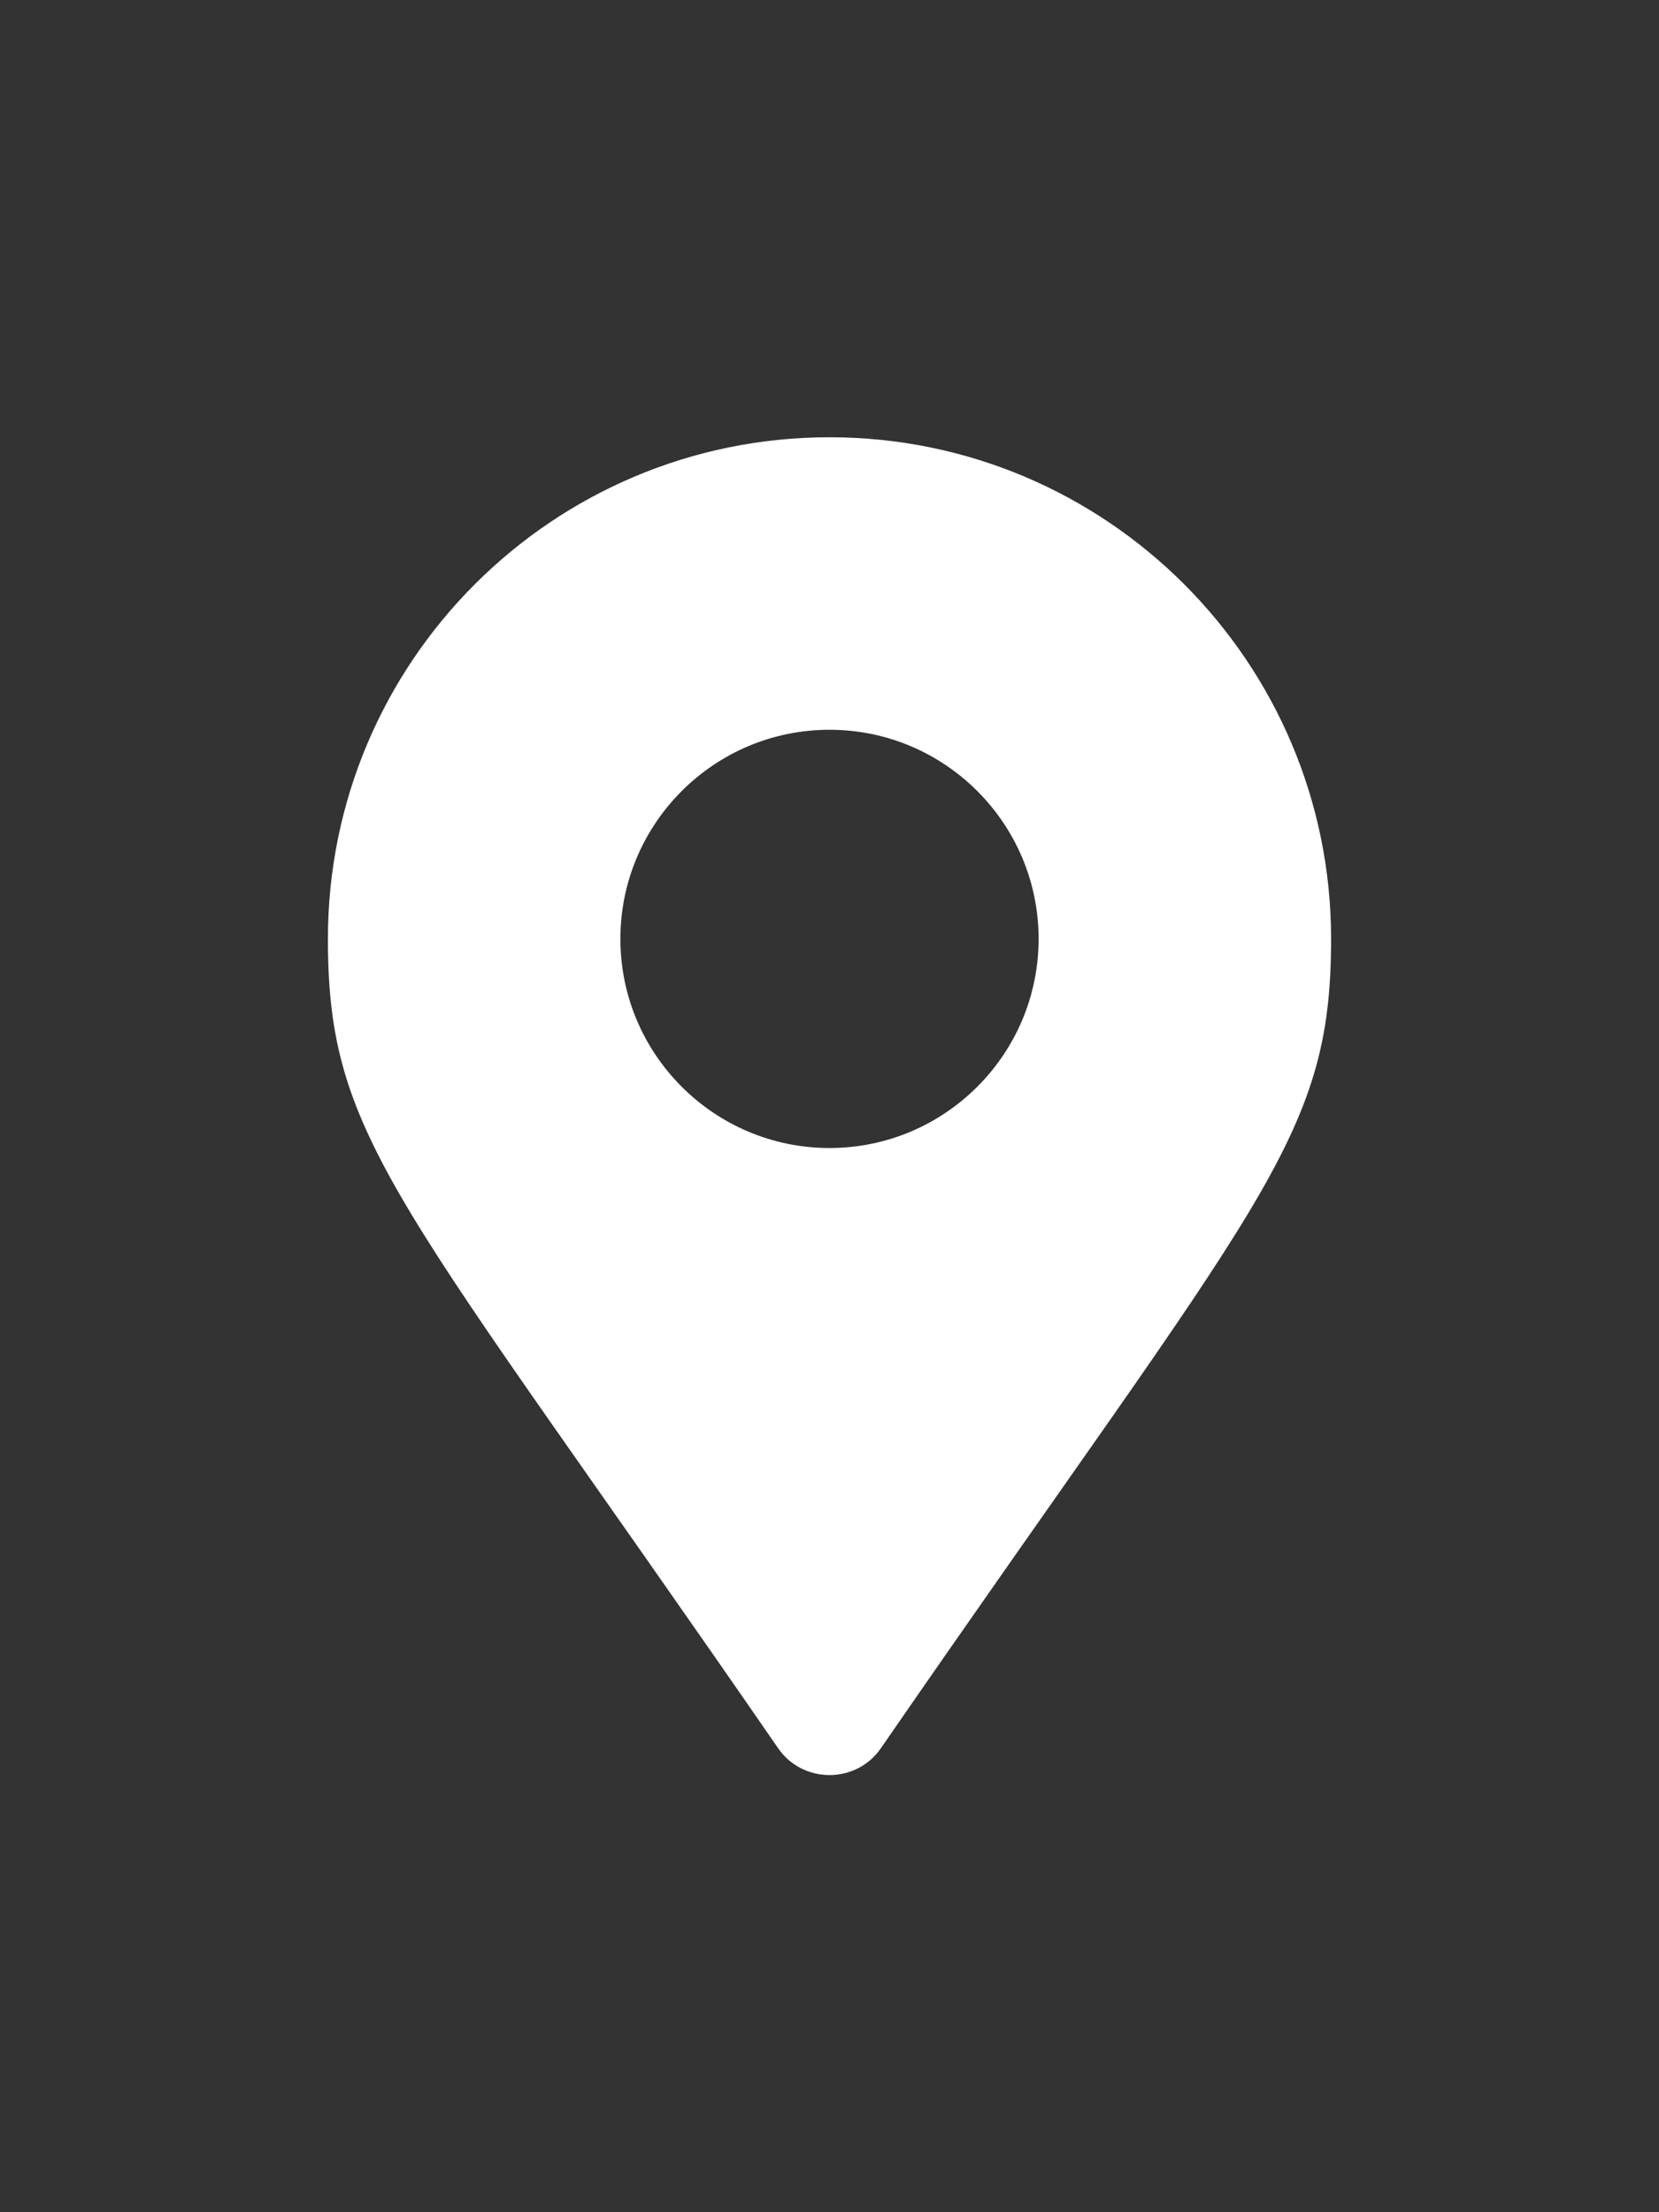 <?xml version="1.0" encoding="utf-8"?>
<!-- Generator: Adobe Illustrator 24.2.1, SVG Export Plug-In . SVG Version: 6.00 Build 0)  -->
<svg version="1.1" xmlns="http://www.w3.org/2000/svg" xmlns:xlink="http://www.w3.org/1999/xlink" x="0px" y="0px"
	 viewBox="0 0 384 512" style="enable-background:new 0 0 384 512;" xml:space="preserve">
<rect x="0" y="0" width="384" height="512" fill="#333333" stroke="none"/>
<style type="text/css">
	.st0{fill:#FFFFFF;}
</style>
<g id="Capa_1">
	<path class="st0" d="M180.1,404.6C92.2,277.2,75.9,264.1,75.9,217.3c0-64.1,52-116.1,116.1-116.1s116.1,52,116.1,116.1
		c0,46.8-16.3,59.9-104.2,187.3C198.2,412.9,185.8,412.9,180.1,404.6L180.1,404.6z M192,265.7c26.7,0,48.4-21.7,48.4-48.4
		s-21.7-48.4-48.4-48.4s-48.4,21.7-48.4,48.4S165.3,265.7,192,265.7z"/>
</g>
<g id="Capa_2">
</g>
</svg>
